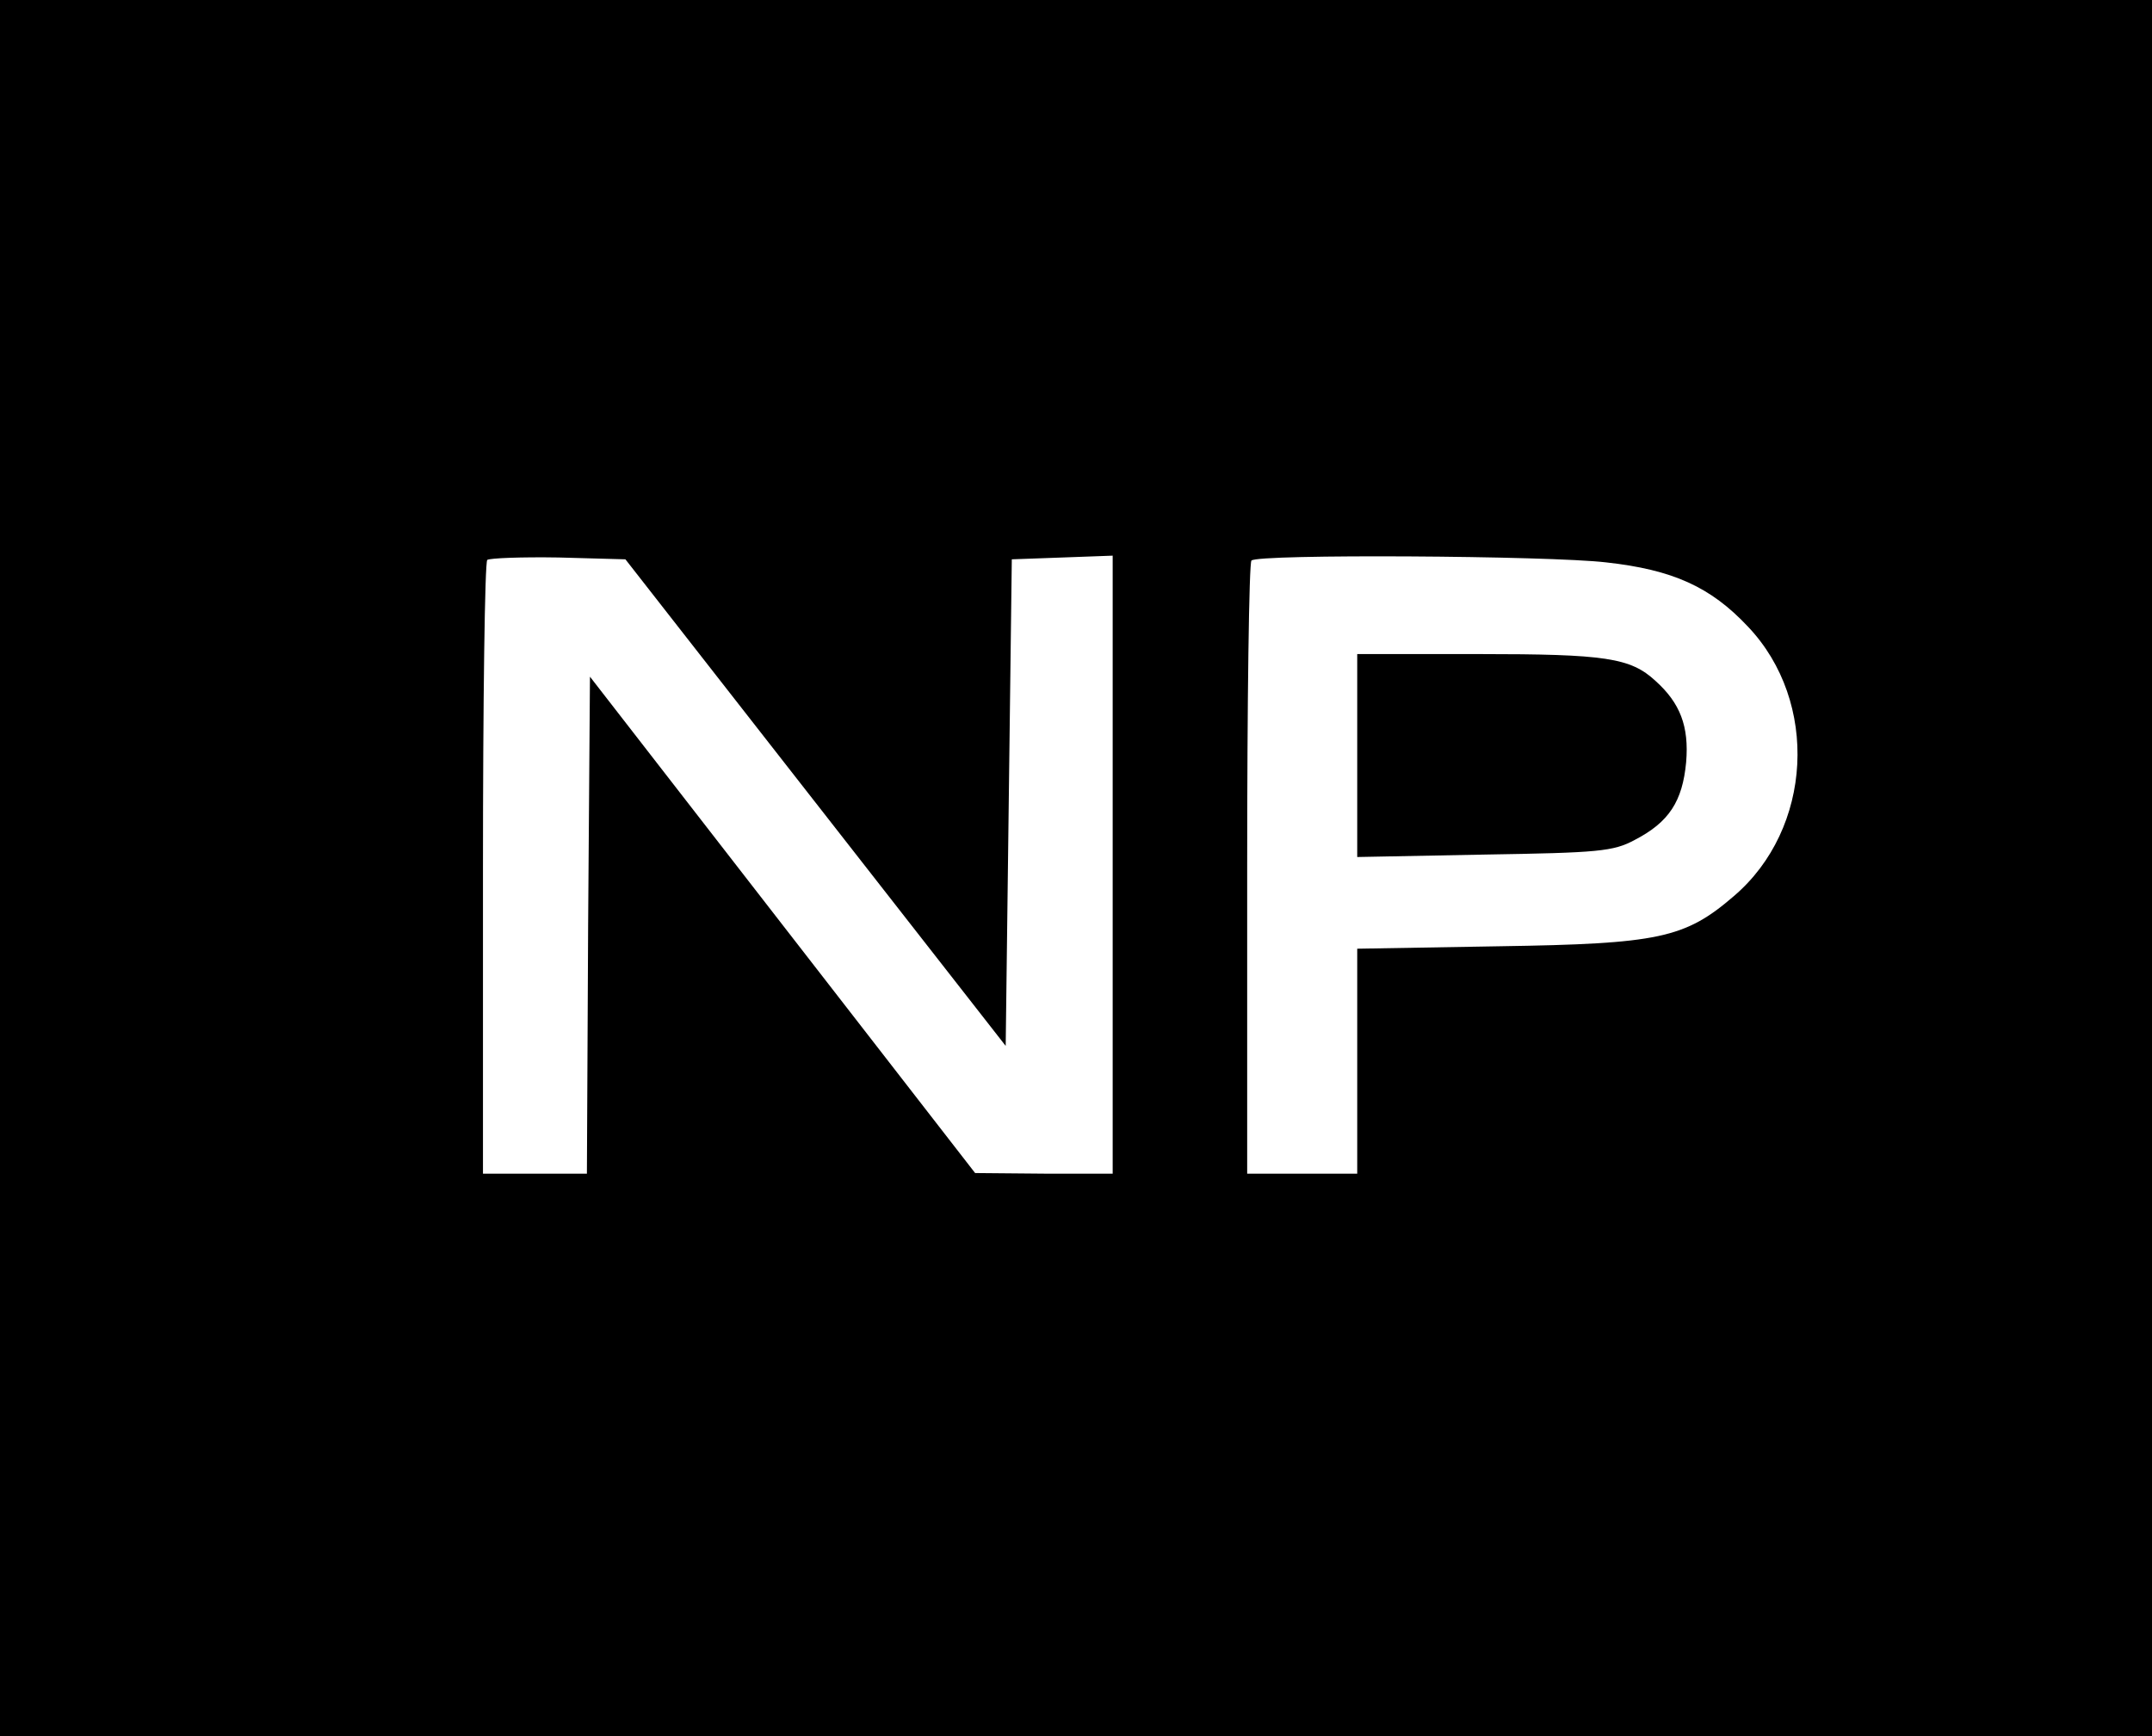 <?xml version="1.0" encoding="UTF-8" standalone="no"?> <svg xmlns="http://www.w3.org/2000/svg" version="1.0" width="352pt" height="284pt" viewBox="0 0 352 284" preserveAspectRatio="xMidYMid meet"><g transform="translate(0,284) scale(0.1,-0.1)" fill="#000000" stroke="none"><path d="M0 1420 l0 -1420 1760 0 1760 0 0 1420 0 1420 -1760 0 -1760 0 0 -1420z m1334 107 l311 -398 5 398 5 398 83 3 82 3 0 -506 0 -505 -112 0 -113 1 -315 406 -315 406 -3 -407 -2 -406 -85 0 -85 0 0 498 c0 274 3 502 7 506 4 3 56 5 117 4 l109 -3 311 -398z m1293 393 c109 -12 171 -40 232 -105 117 -123 106 -331 -23 -441 -80 -69 -123 -78 -383 -82 l-233 -4 0 -184 0 -184 -90 0 -90 0 0 498 c0 274 3 502 7 505 10 11 487 8 580 -3z"></path><path d="M2220 1604 l0 -166 208 4 c186 3 211 5 246 24 56 29 78 63 84 127 5 59 -10 97 -50 133 -41 38 -82 44 -289 44 l-199 0 0 -166z"></path></g></svg> 